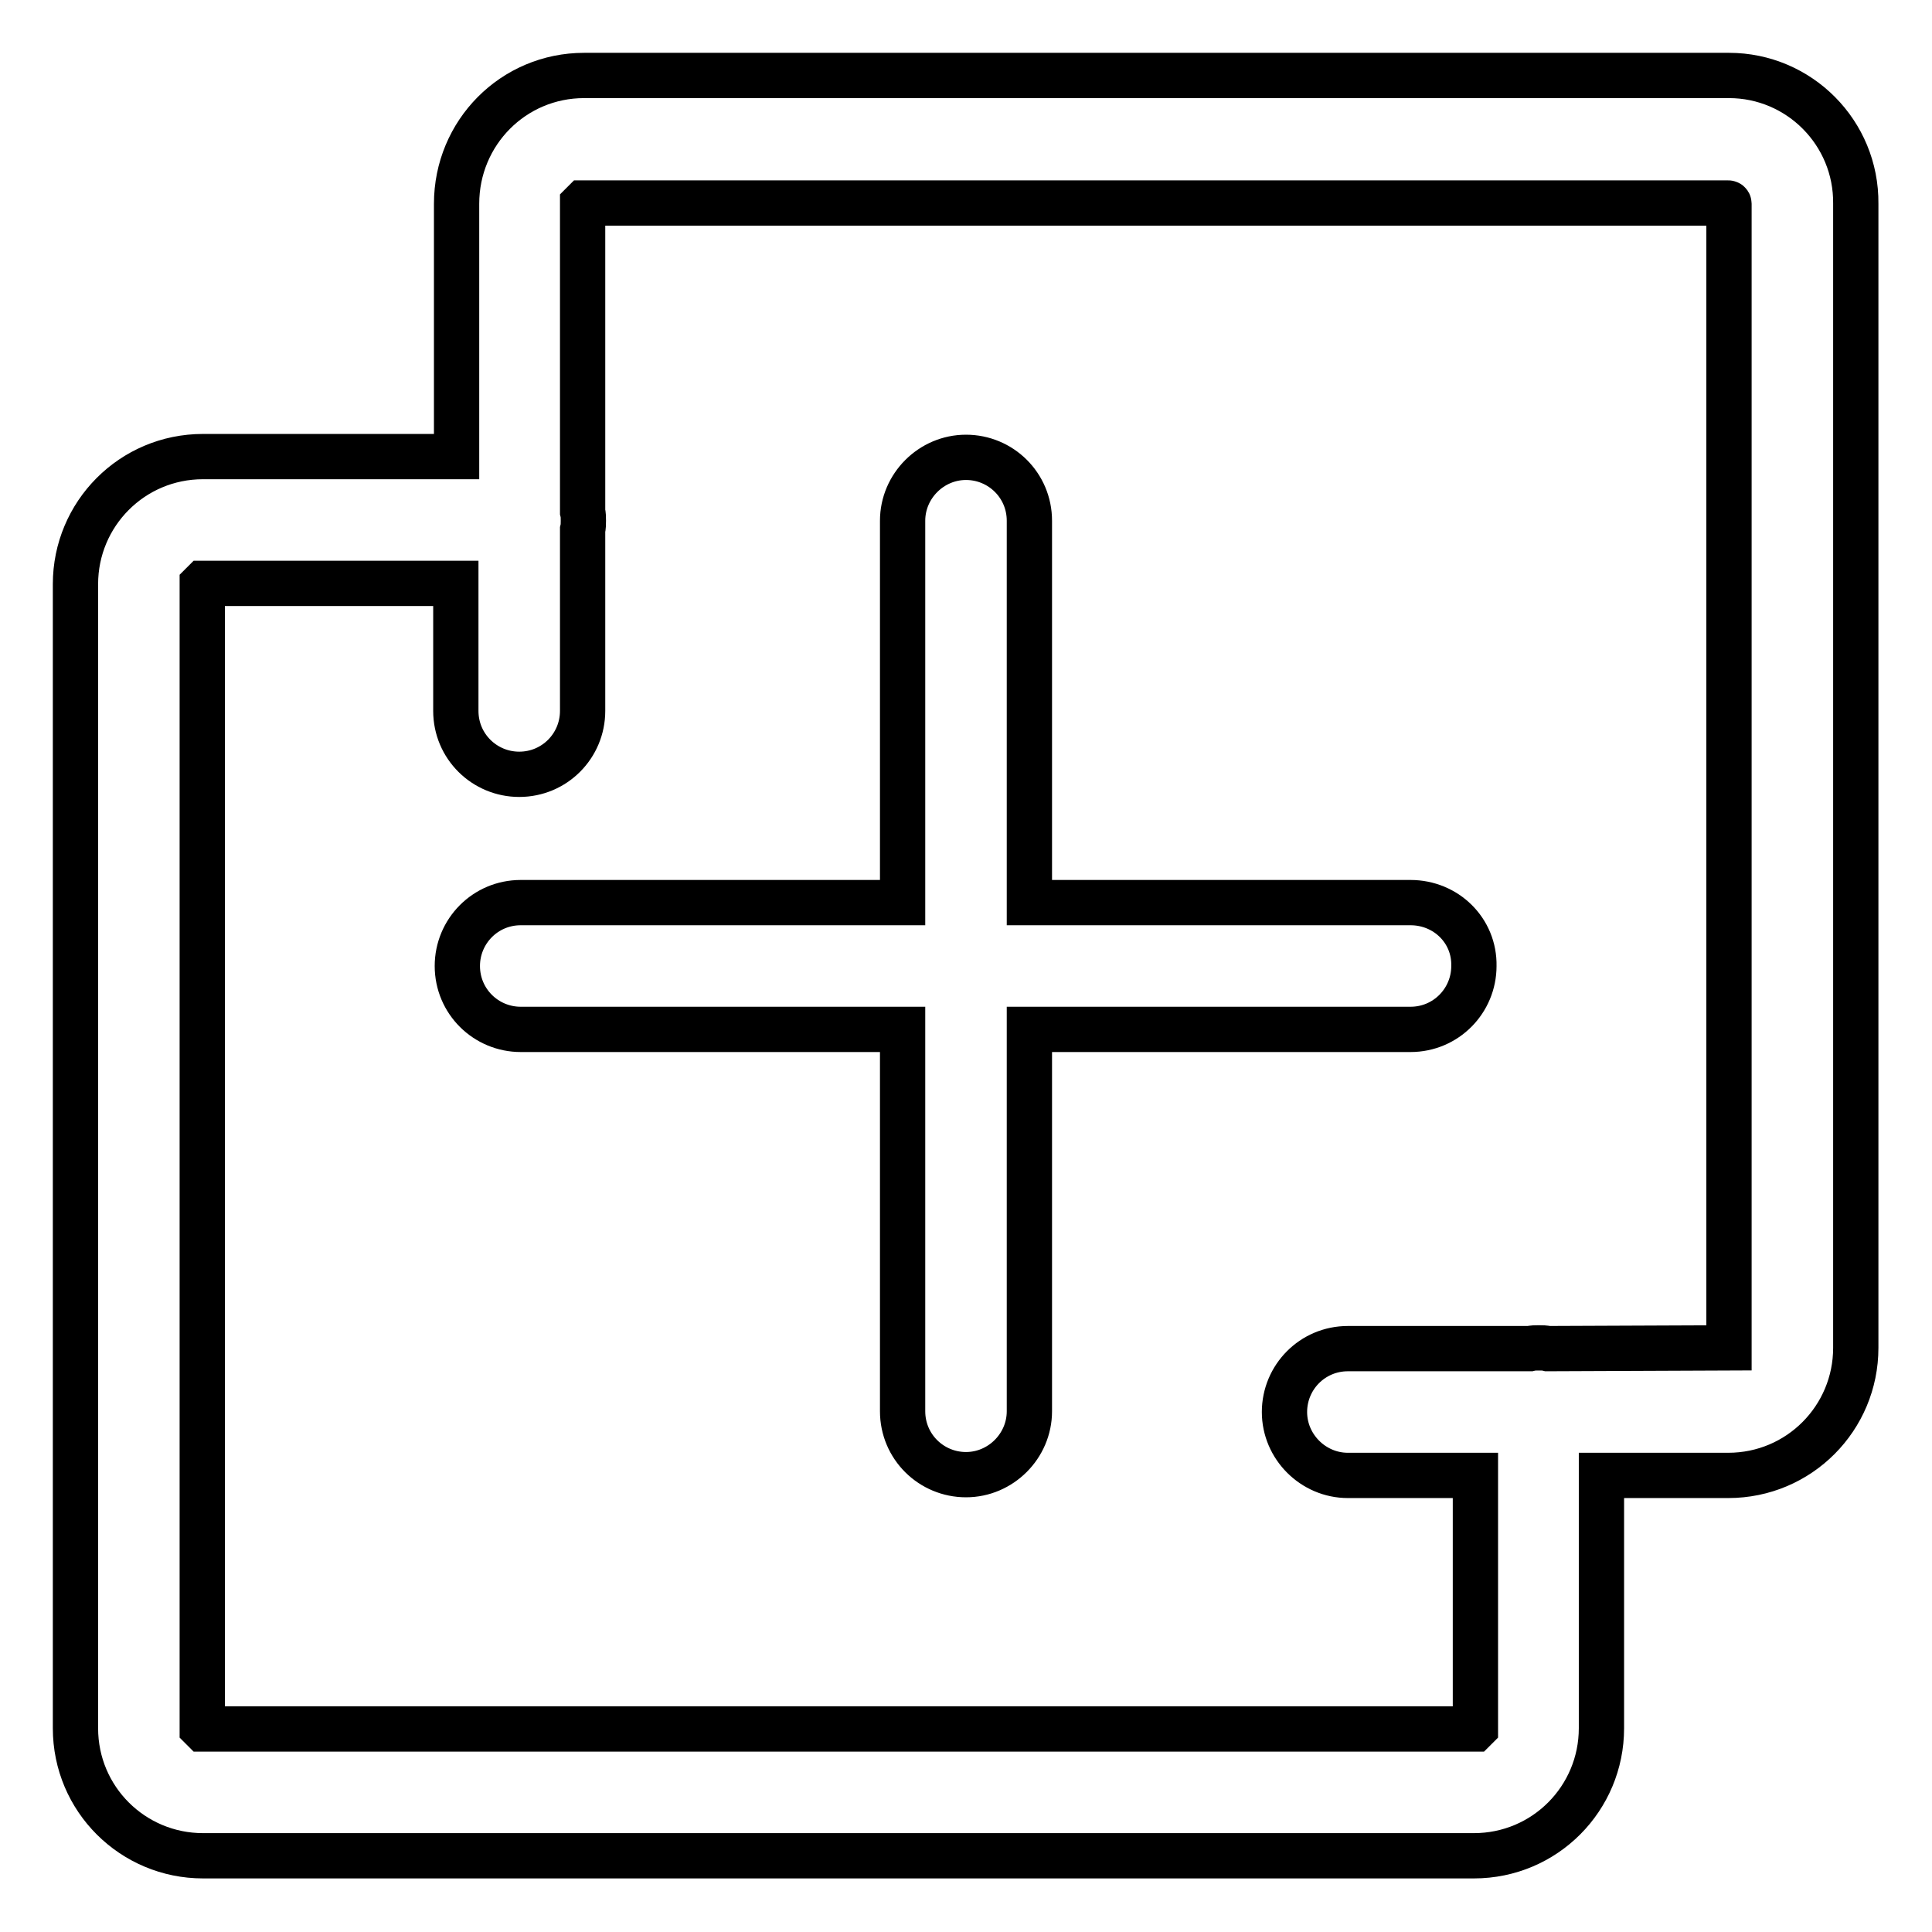 <?xml version="1.0" encoding="utf-8"?>
<!-- Svg Vector Icons : http://www.onlinewebfonts.com/icon -->
<!DOCTYPE svg PUBLIC "-//W3C//DTD SVG 1.1//EN" "http://www.w3.org/Graphics/SVG/1.1/DTD/svg11.dtd">
<svg version="1.1" xmlns="http://www.w3.org/2000/svg" xmlns:xlink="http://www.w3.org/1999/xlink" x="0px" y="0px" viewBox="0 0 256 256" enable-background="new 0 0 256 256" xml:space="preserve">
<g> <path stroke-width="6" fill-opacity="0" stroke="#000000"  d="M229.1,10H77.4C68,10,60.5,17.6,60.5,27v33.5H26.9c-9.4,0-16.9,7.6-16.9,16.9V229c0,9.4,7.6,16.9,16.9,16.9 h168.4c9.4,0,16.9-7.6,16.9-16.9v-33.5h16.8c9.4,0,16.9-7.6,16.9-16.9V27C246,17.6,238.4,10,229.1,10z M229.1,178.6 C229.1,178.6,229.1,178.6,229.1,178.6C229.1,178.6,229.1,178.6,229.1,178.6C229.1,178.6,229.1,178.6,229.1,178.6l-24,0.1 c-0.4-0.1-0.8-0.1-1.2-0.1c-0.4,0-0.8,0-1.2,0.1h-24.1c-4.7,0-8.4,3.8-8.4,8.4s3.8,8.4,8.4,8.4h16.9V229c0,0,0,0,0,0 c0,0,0,0-0.1,0.1c0,0,0,0,0,0H26.9c0,0,0,0,0,0h0c0,0,0,0-0.1-0.1c0,0,0,0,0,0V77.4c0,0,0,0,0,0c0,0,0,0,0.1-0.1c0,0,0,0,0,0h33.5 v16.9c0,4.7,3.8,8.4,8.4,8.4c4.7,0,8.4-3.8,8.4-8.4V70.2c0.1-0.4,0.1-0.8,0.1-1.2c0-0.4,0-0.8-0.1-1.2V27c0,0,0,0,0,0 c0,0,0,0,0.1-0.1c0,0,0,0,0,0h151.7c0,0,0,0,0,0h0c0,0,0.1,0,0.1,0.1c0,0,0,0,0,0V178.6L229.1,178.6z M186.9,119.6h-50.5V69 c0-4.7-3.8-8.4-8.4-8.4s-8.4,3.8-8.4,8.4v50.6H69c-4.7,0-8.4,3.8-8.4,8.4c0,4.7,3.8,8.4,8.4,8.4h50.6V187c0,4.7,3.8,8.4,8.4,8.4 s8.4-3.8,8.4-8.4v-50.6h50.5c4.7,0,8.4-3.8,8.4-8.4C195.4,123.3,191.6,119.6,186.9,119.6L186.9,119.6z"/></g>
</svg>